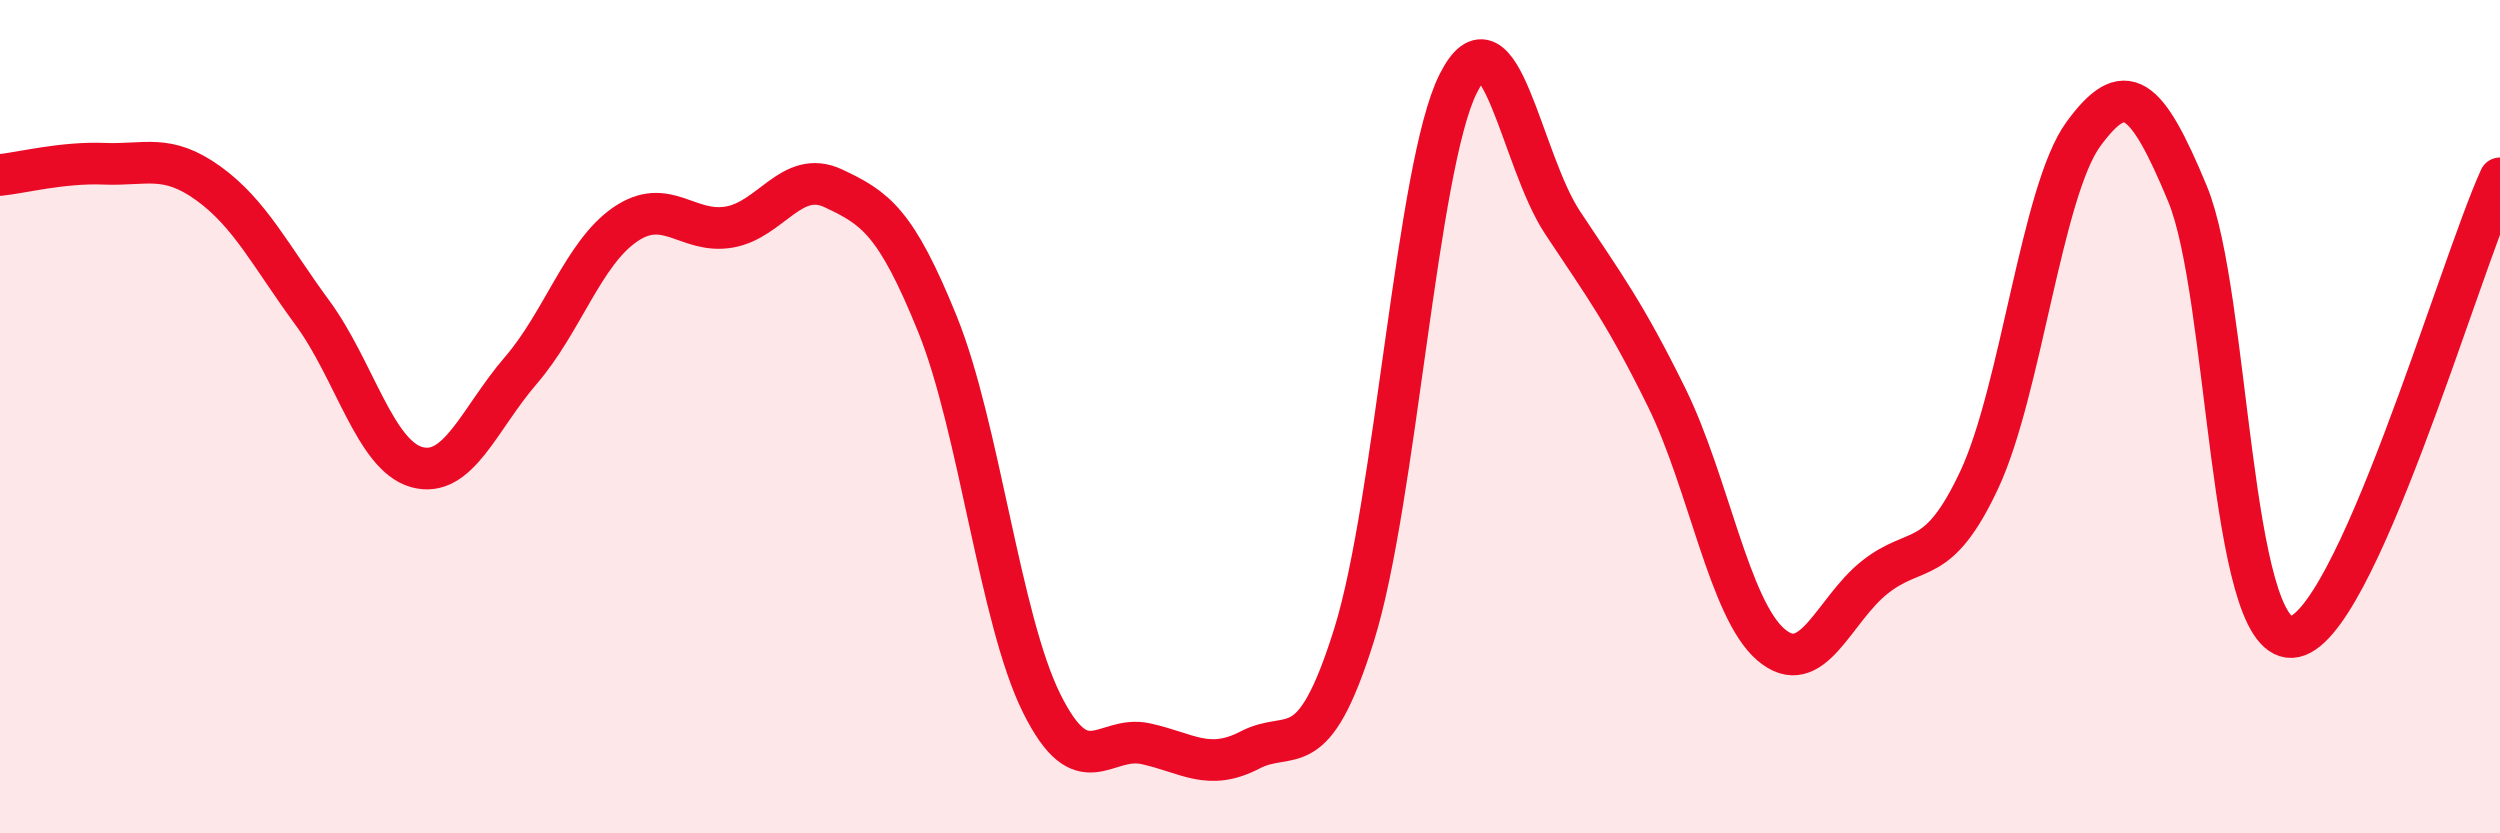 
    <svg width="60" height="20" viewBox="0 0 60 20" xmlns="http://www.w3.org/2000/svg">
      <path
        d="M 0,4.2 C 0.5,4.15 1.5,3.89 2.5,3.93 C 3.5,3.97 4,3.68 5,4.4 C 6,5.12 6.5,6.15 7.5,7.51 C 8.5,8.87 9,10.93 10,11.21 C 11,11.49 11.5,10.05 12.5,8.89 C 13.5,7.73 14,6.08 15,5.39 C 16,4.7 16.5,5.62 17.5,5.45 C 18.5,5.28 19,4.05 20,4.52 C 21,4.99 21.5,5.31 22.5,7.78 C 23.5,10.25 24,14.87 25,16.88 C 26,18.89 26.5,17.63 27.5,17.85 C 28.5,18.07 29,18.52 30,18 C 31,17.48 31.5,18.43 32.5,15.23 C 33.5,12.03 34,3.98 35,2 C 36,0.02 36.5,3.83 37.5,5.34 C 38.5,6.85 39,7.51 40,9.54 C 41,11.57 41.5,14.61 42.5,15.47 C 43.5,16.33 44,14.64 45,13.85 C 46,13.06 46.5,13.65 47.5,11.52 C 48.5,9.39 49,4.59 50,3.22 C 51,1.85 51.5,2.24 52.5,4.65 C 53.5,7.06 53.5,15.36 55,15.29 C 56.5,15.22 59,6.48 60,4.28L60 20L0 20Z"
        fill="#EB0A25"
        opacity="0.1"
        stroke-linecap="round"
        stroke-linejoin="round"
      />
      <path
        d="M 0,4.2 C 0.5,4.15 1.5,3.89 2.5,3.93 C 3.5,3.97 4,3.68 5,4.4 C 6,5.12 6.5,6.15 7.5,7.51 C 8.5,8.87 9,10.93 10,11.21 C 11,11.49 11.5,10.05 12.5,8.89 C 13.5,7.73 14,6.08 15,5.39 C 16,4.7 16.5,5.62 17.5,5.45 C 18.5,5.28 19,4.05 20,4.52 C 21,4.99 21.5,5.31 22.5,7.78 C 23.5,10.25 24,14.87 25,16.88 C 26,18.89 26.5,17.63 27.5,17.85 C 28.5,18.07 29,18.52 30,18 C 31,17.48 31.5,18.43 32.5,15.23 C 33.5,12.03 34,3.98 35,2 C 36,0.02 36.5,3.83 37.5,5.34 C 38.5,6.85 39,7.51 40,9.54 C 41,11.57 41.5,14.61 42.5,15.47 C 43.5,16.33 44,14.64 45,13.85 C 46,13.06 46.5,13.65 47.5,11.52 C 48.5,9.39 49,4.59 50,3.22 C 51,1.85 51.5,2.24 52.5,4.65 C 53.5,7.06 53.5,15.36 55,15.29 C 56.5,15.22 59,6.48 60,4.28"
        stroke="#EB0A25"
        stroke-width="1"
        fill="none"
        stroke-linecap="round"
        stroke-linejoin="round"
      />
    </svg>
  